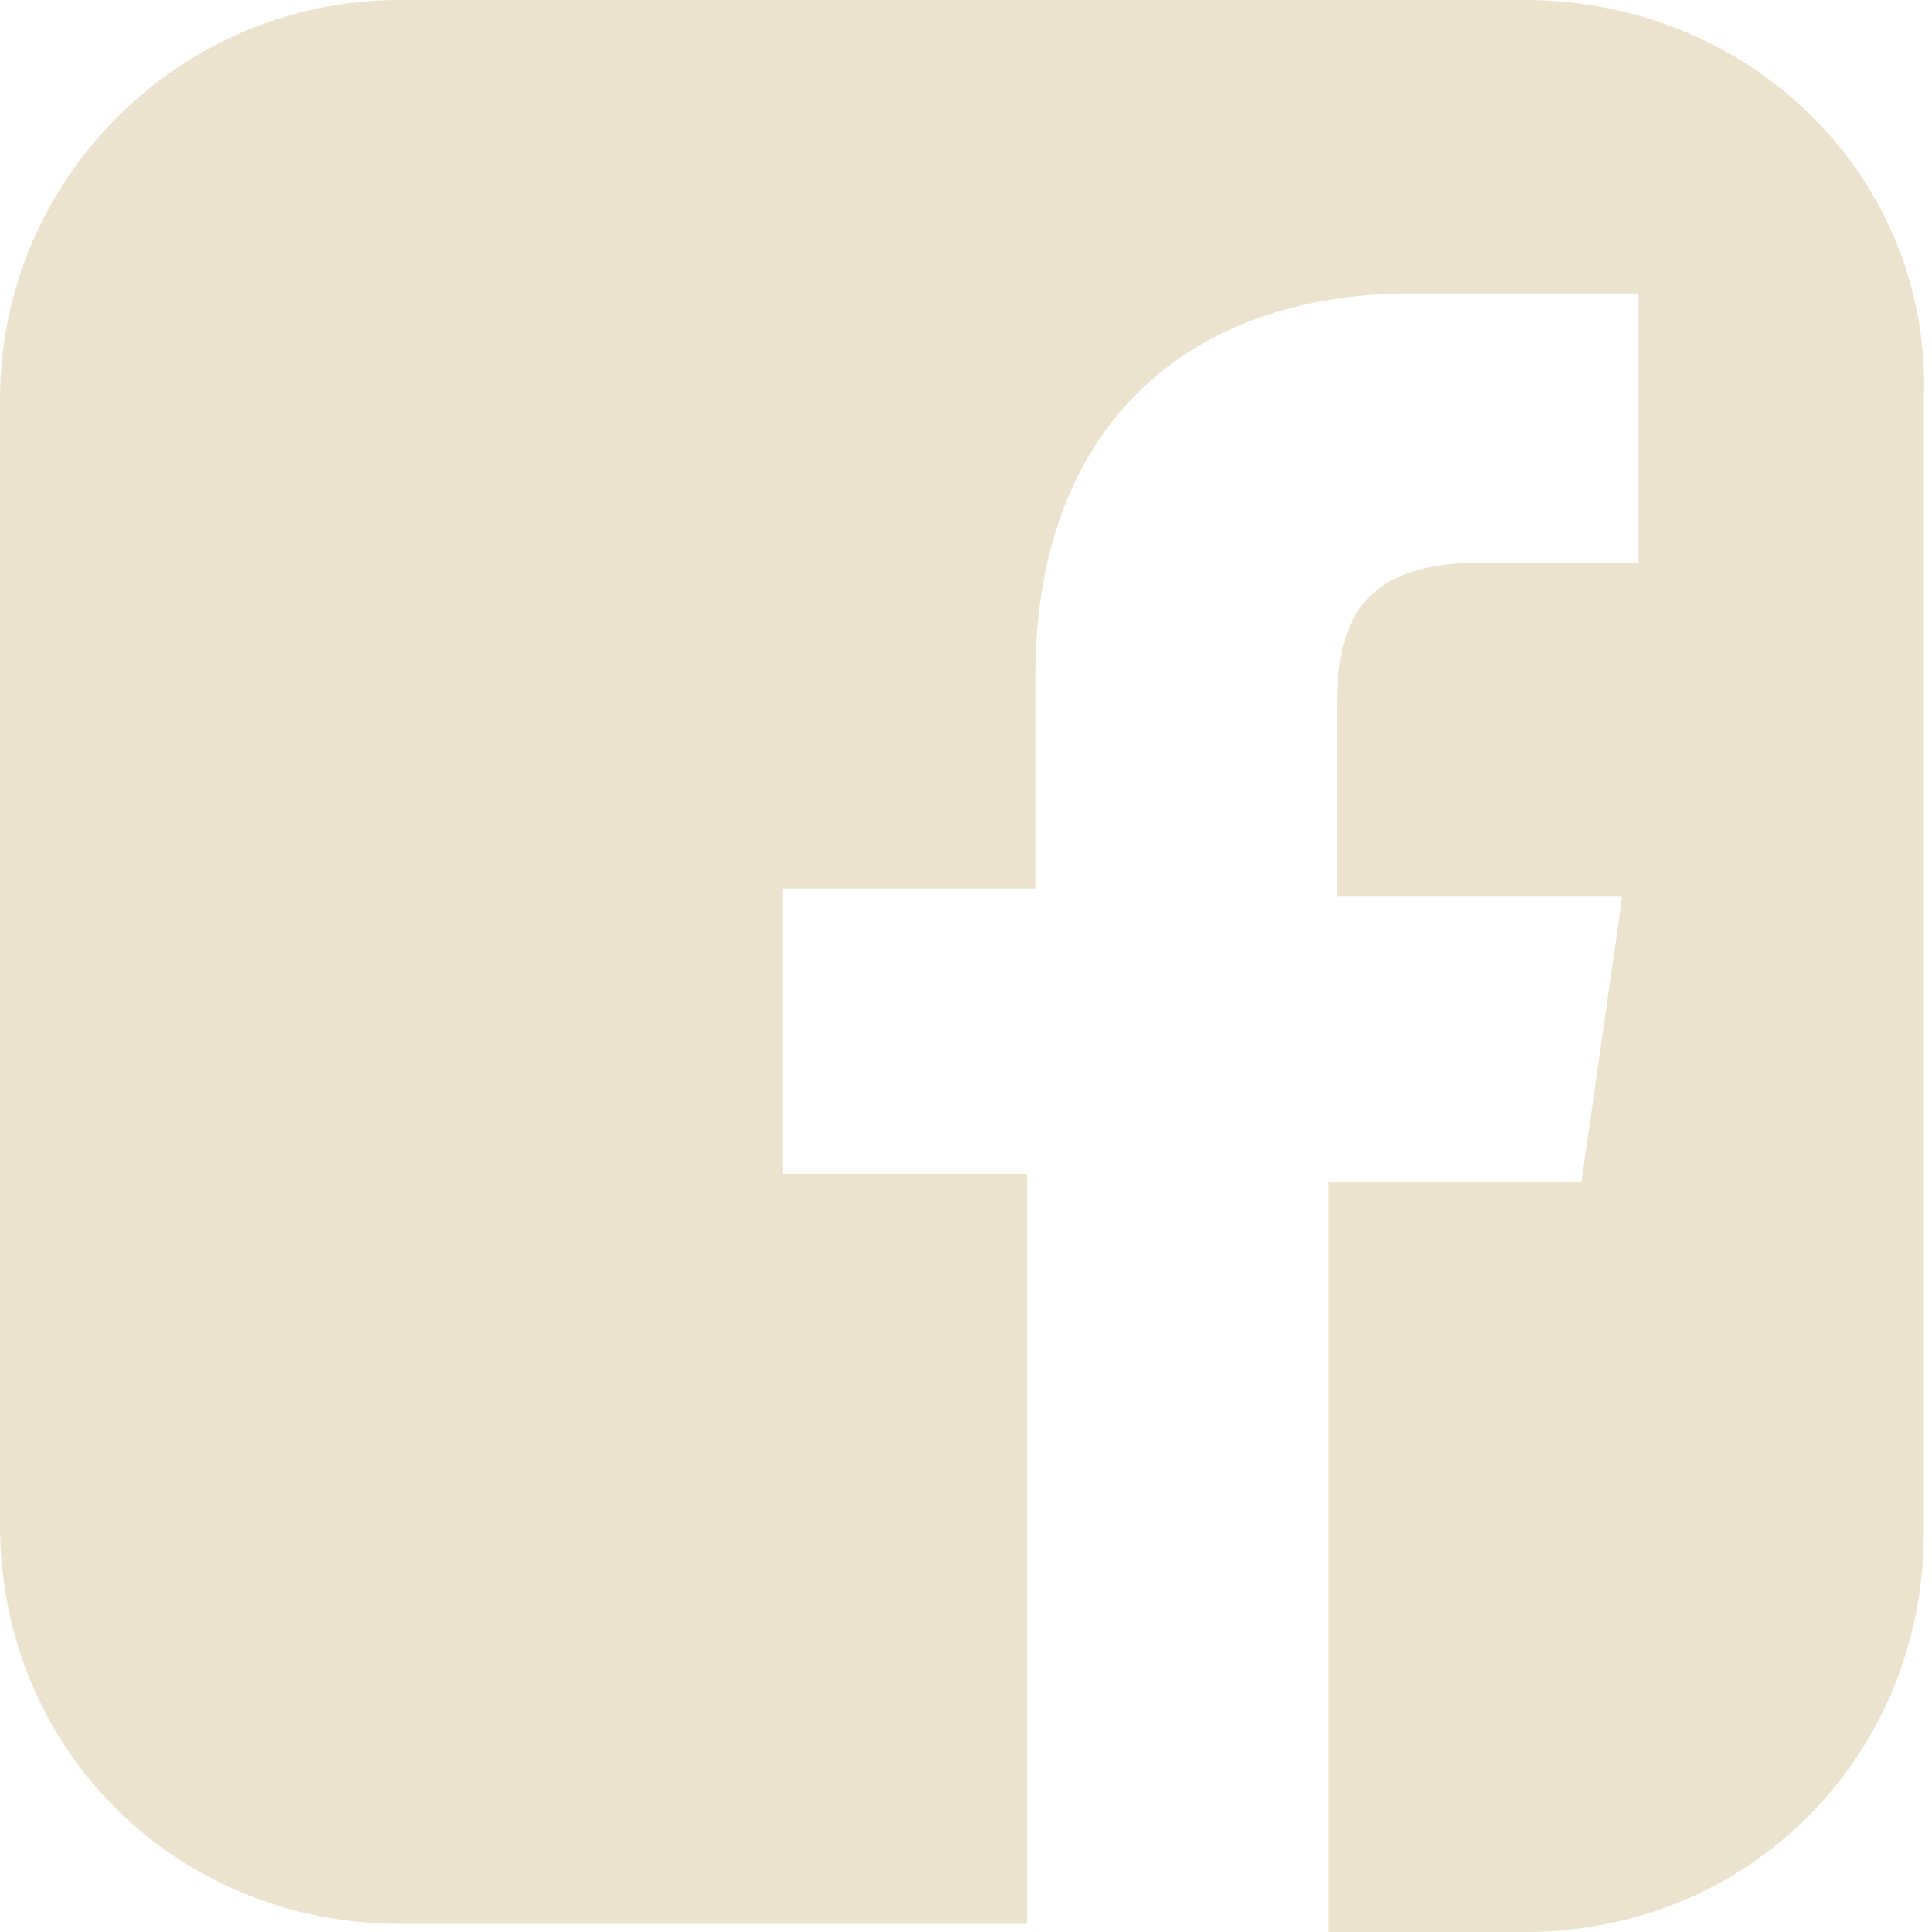 <?xml version="1.0" encoding="UTF-8"?>
<svg xmlns="http://www.w3.org/2000/svg" version="1.1" viewBox="0 0 23.7 23.7">
  <defs>
    <style>
      .cls-1 {
        fill: #ebe3cd;
      }
    </style>
  </defs>
  <!-- Generator: Adobe Illustrator 28.7.1, SVG Export Plug-In . SVG Version: 1.2.0 Build 142)  -->
  <g>
    <g id="Lager_1">
      <path class="cls-1" d="M18.7,0H4.9C2.2,0,0,2.2,0,4.9v13.8c0,2.8,2.2,4.9,4.9,4.9h7.7v-9.2h-3v-3.5h3.1v-2.6c0-3.1,1.9-4.7,4.6-4.7s2.5,0,2.8,0v3.3h-1.9c-1.5,0-1.8.7-1.8,1.8v2.3h3.5l-.5,3.5h-3.1v9.2h2.4c2.8,0,4.9-2.2,4.9-4.9V4.9c.1-2.7-2.1-4.9-4.9-4.9Z"/>
    </g>
  </g>
</svg>